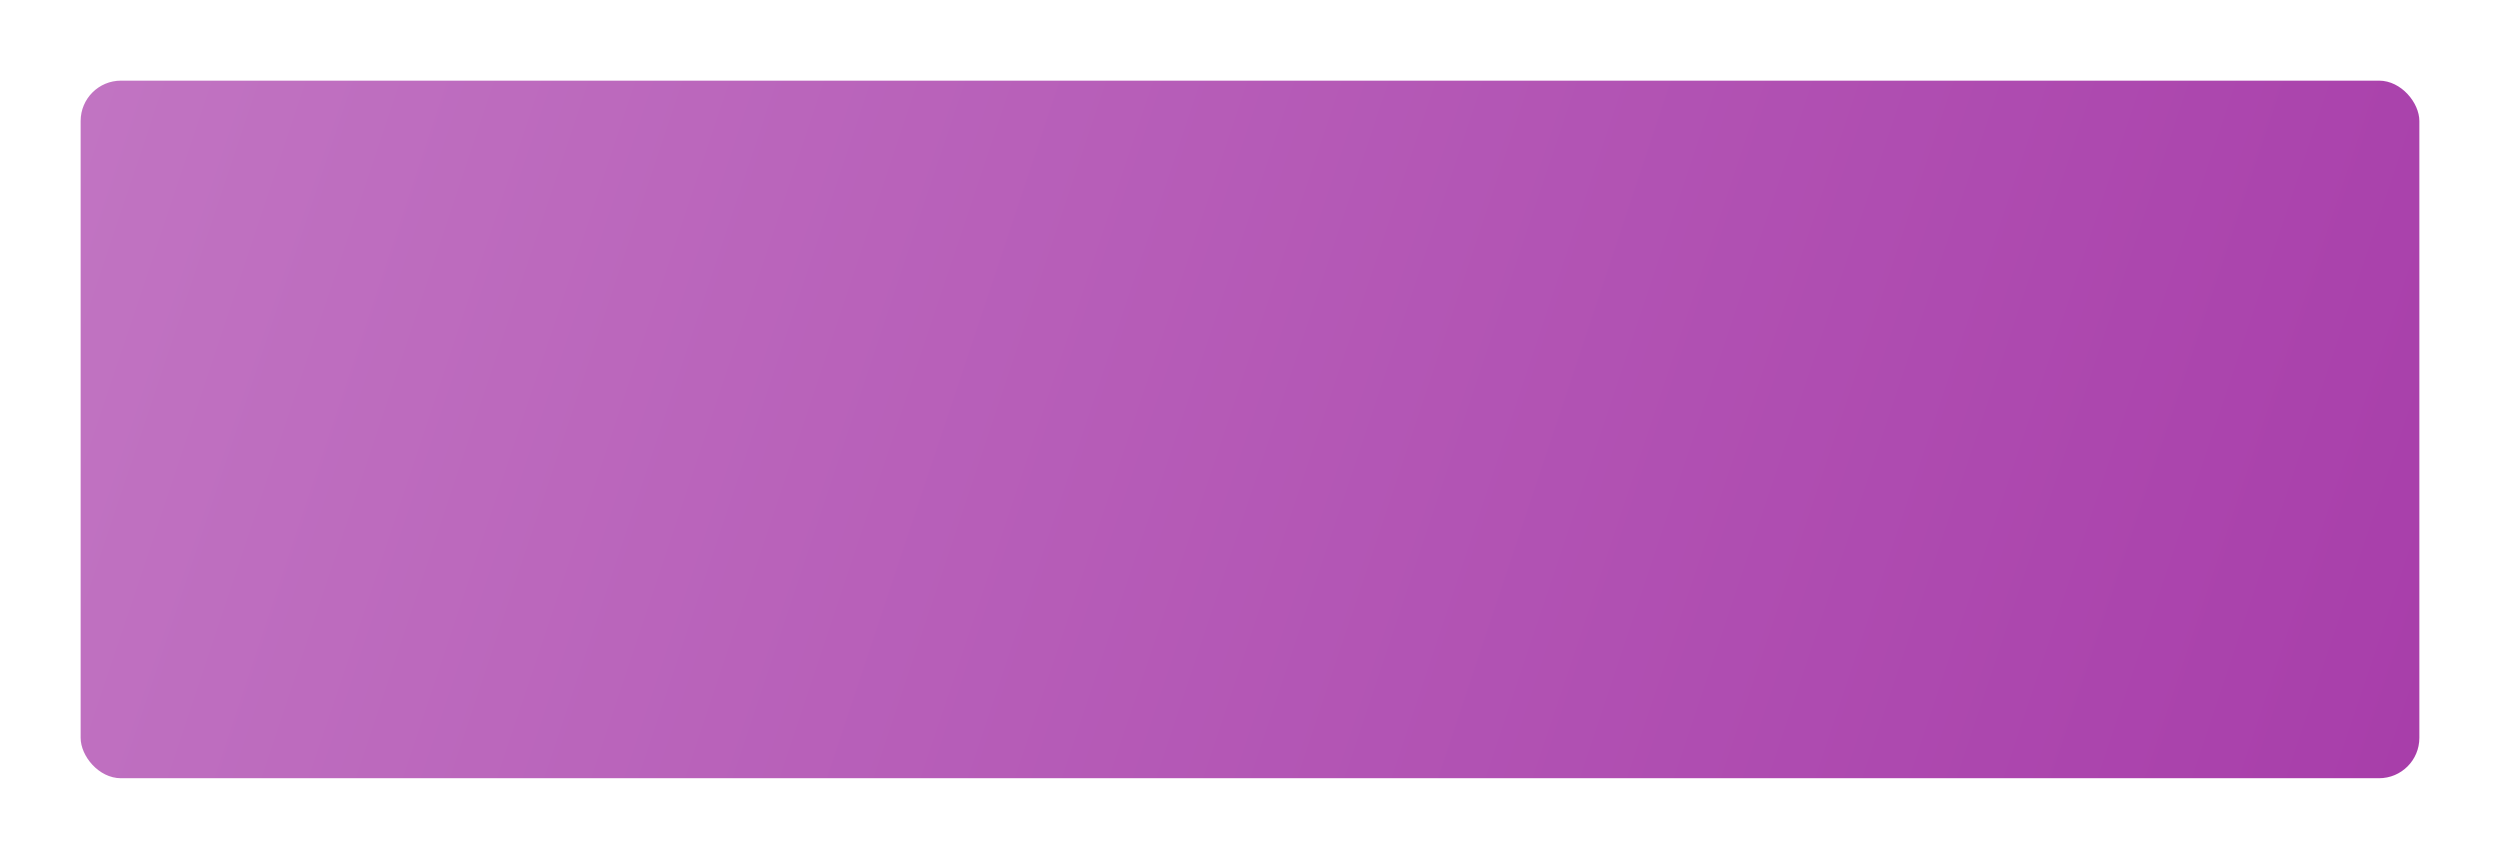 <?xml version="1.0" encoding="UTF-8"?> <svg xmlns="http://www.w3.org/2000/svg" width="1240" height="426" viewBox="0 0 1240 426" fill="none"> <g filter="url(#filter0_d_691_14)"> <rect x="40" y="36" width="1160" height="346" rx="20" fill="url(#paint0_linear_691_14)"></rect> </g> <defs> <filter id="filter0_d_691_14" x="0" y="0" width="1240" height="426" filterUnits="userSpaceOnUse" color-interpolation-filters="sRGB"> <feFlood flood-opacity="0" result="BackgroundImageFix"></feFlood> <feColorMatrix in="SourceAlpha" type="matrix" values="0 0 0 0 0 0 0 0 0 0 0 0 0 0 0 0 0 0 127 0" result="hardAlpha"></feColorMatrix> <feOffset dy="4"></feOffset> <feGaussianBlur stdDeviation="20"></feGaussianBlur> <feComposite in2="hardAlpha" operator="out"></feComposite> <feColorMatrix type="matrix" values="0 0 0 0 0 0 0 0 0 0 0 0 0 0 0 0 0 0 0.06 0"></feColorMatrix> <feBlend mode="normal" in2="BackgroundImageFix" result="effect1_dropShadow_691_14"></feBlend> <feBlend mode="normal" in="SourceGraphic" in2="effect1_dropShadow_691_14" result="shape"></feBlend> </filter> <linearGradient id="paint0_linear_691_14" x1="44.728" y1="41.94" x2="1179.2" y2="420.695" gradientUnits="userSpaceOnUse"> <stop stop-color="#C174C2"></stop> <stop offset="1" stop-color="#A83EAA"></stop> </linearGradient> </defs> </svg> 